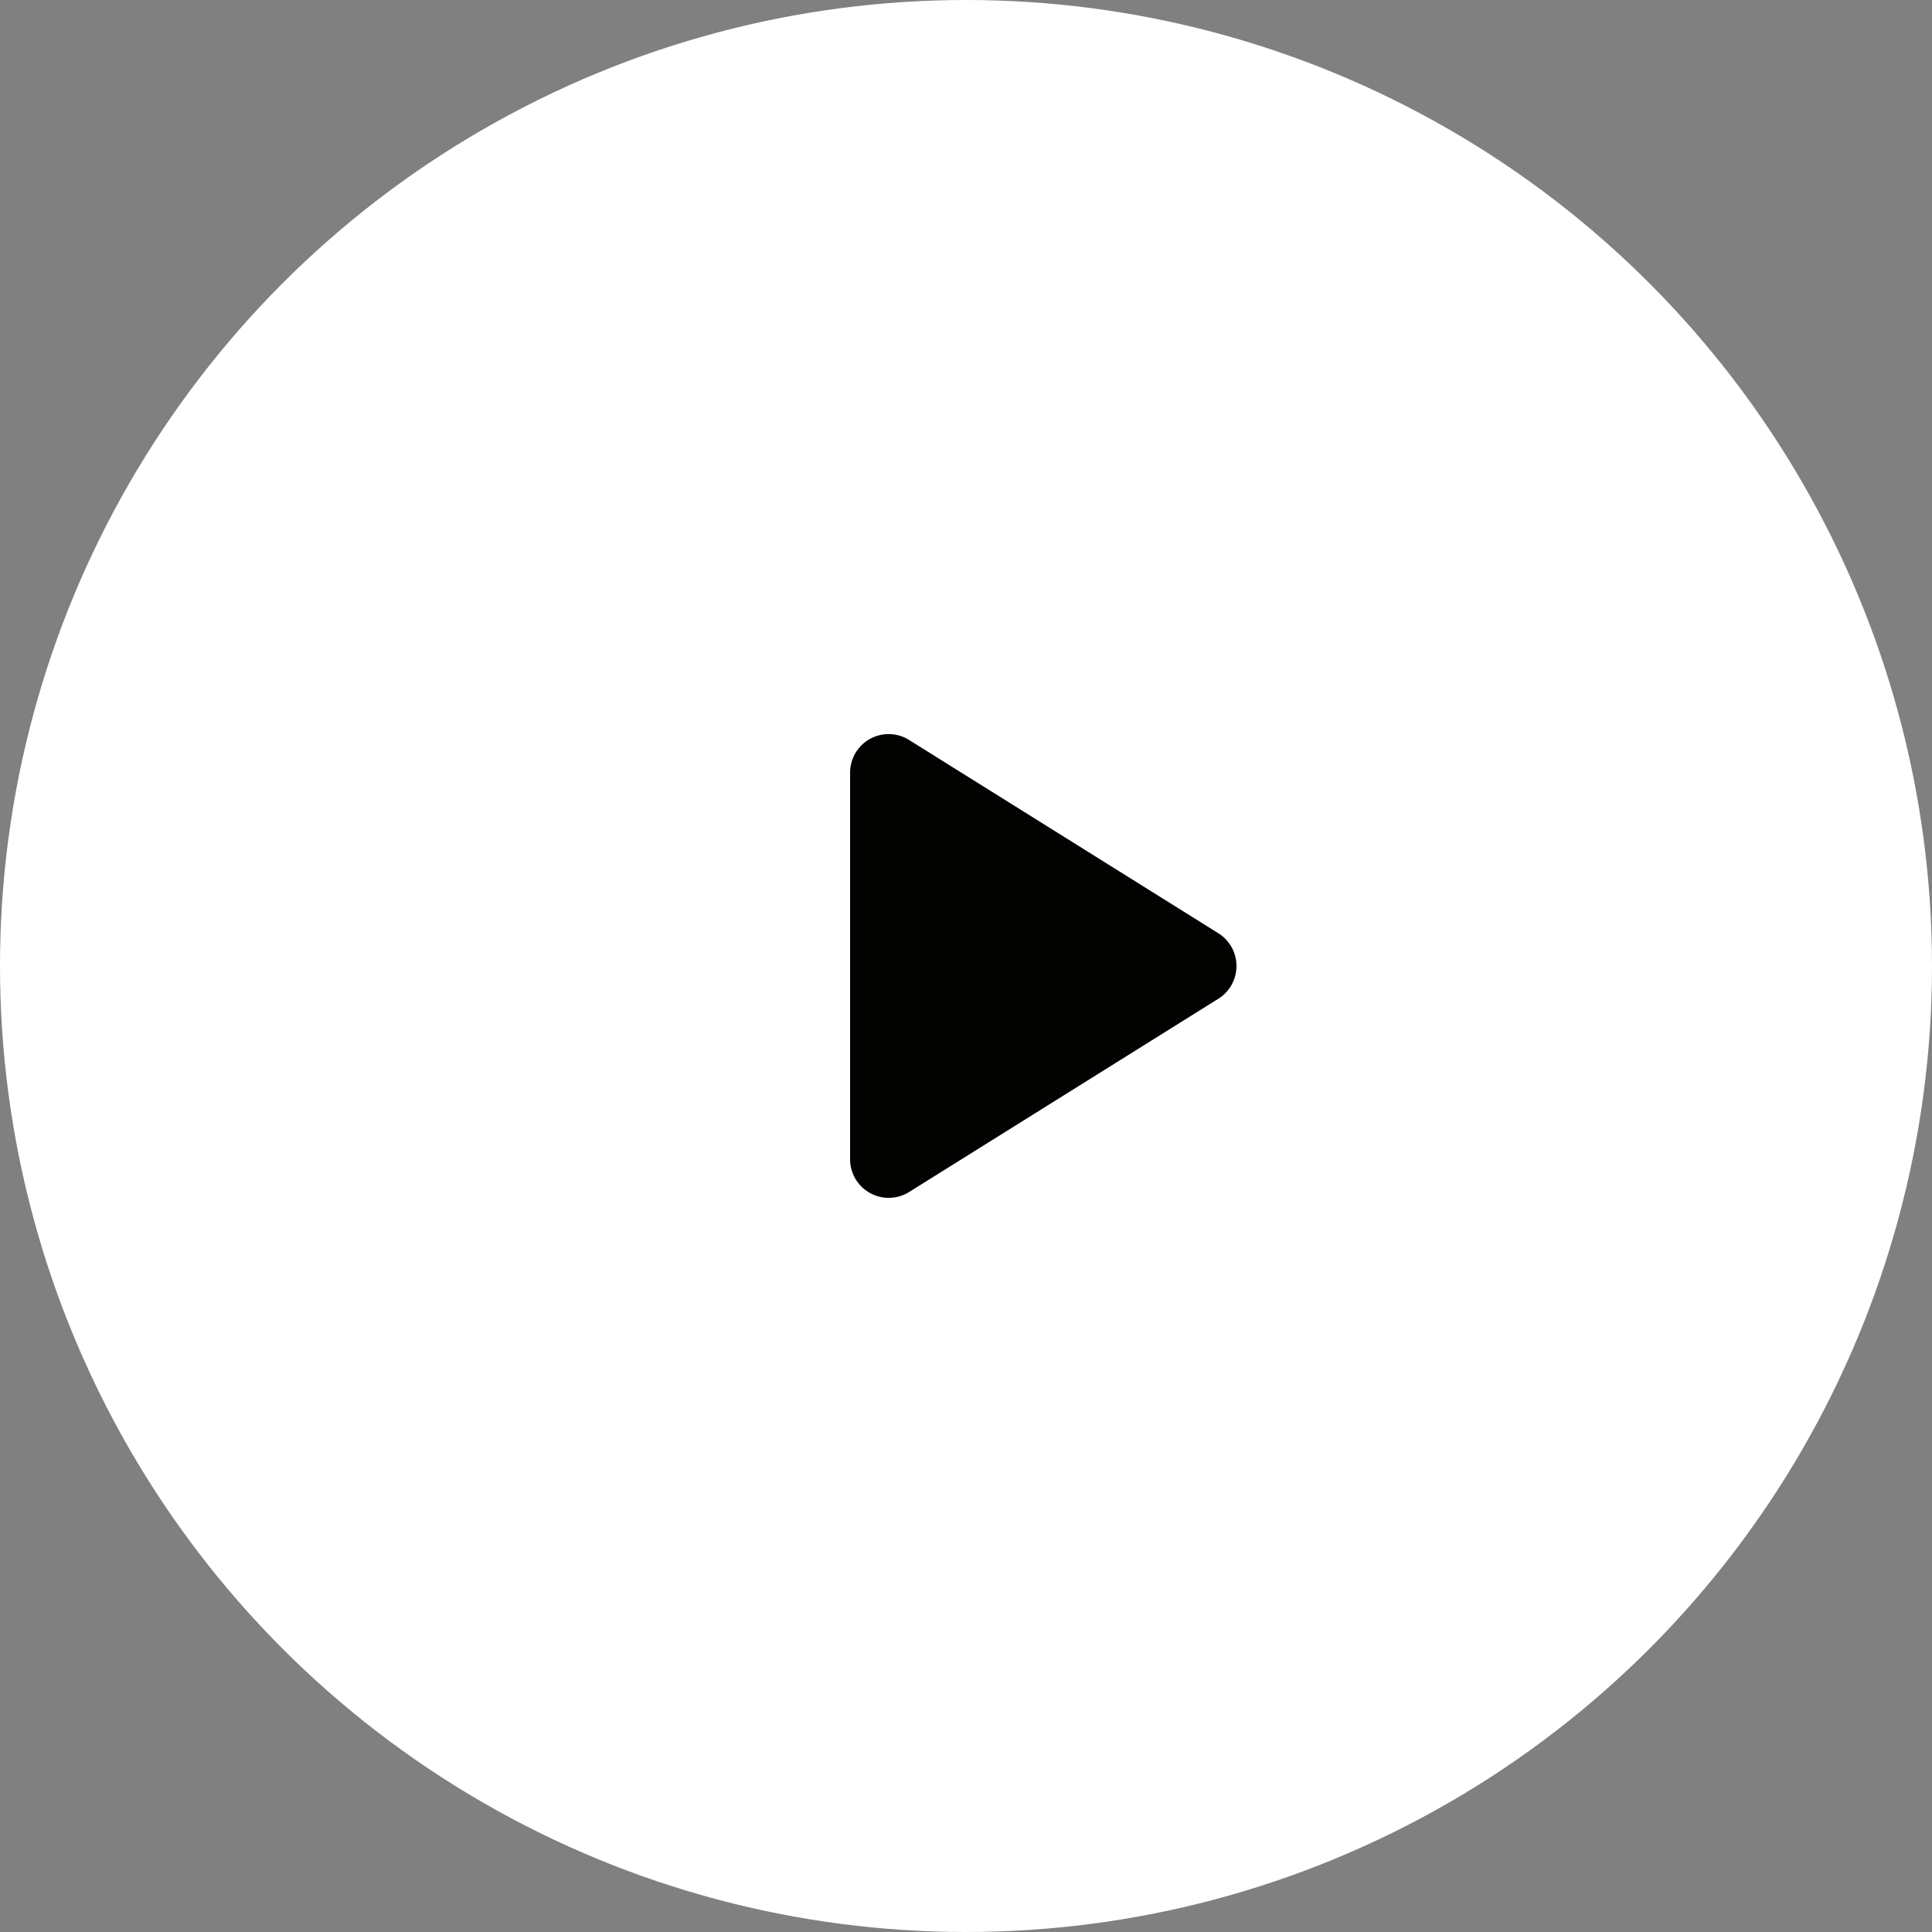 <svg width="50" height="50" viewBox="0 0 50 50" xmlns="http://www.w3.org/2000/svg"><rect x="0" y="0" width="50" height="50" fill="#808080" stroke="none"/><g fill="none" fill-rule="evenodd"><circle stroke="#FFF" stroke-width=".5" fill="#FFF" cx="25" cy="25" r="24.75"/><path d="M31.53 24.152l-8-5a.998.998 0 00-1.53.849v10a1 1 0 001.53.847l8-5a1 1 0 000-1.696z" fill="#020200" fill-rule="nonzero"/></g></svg>